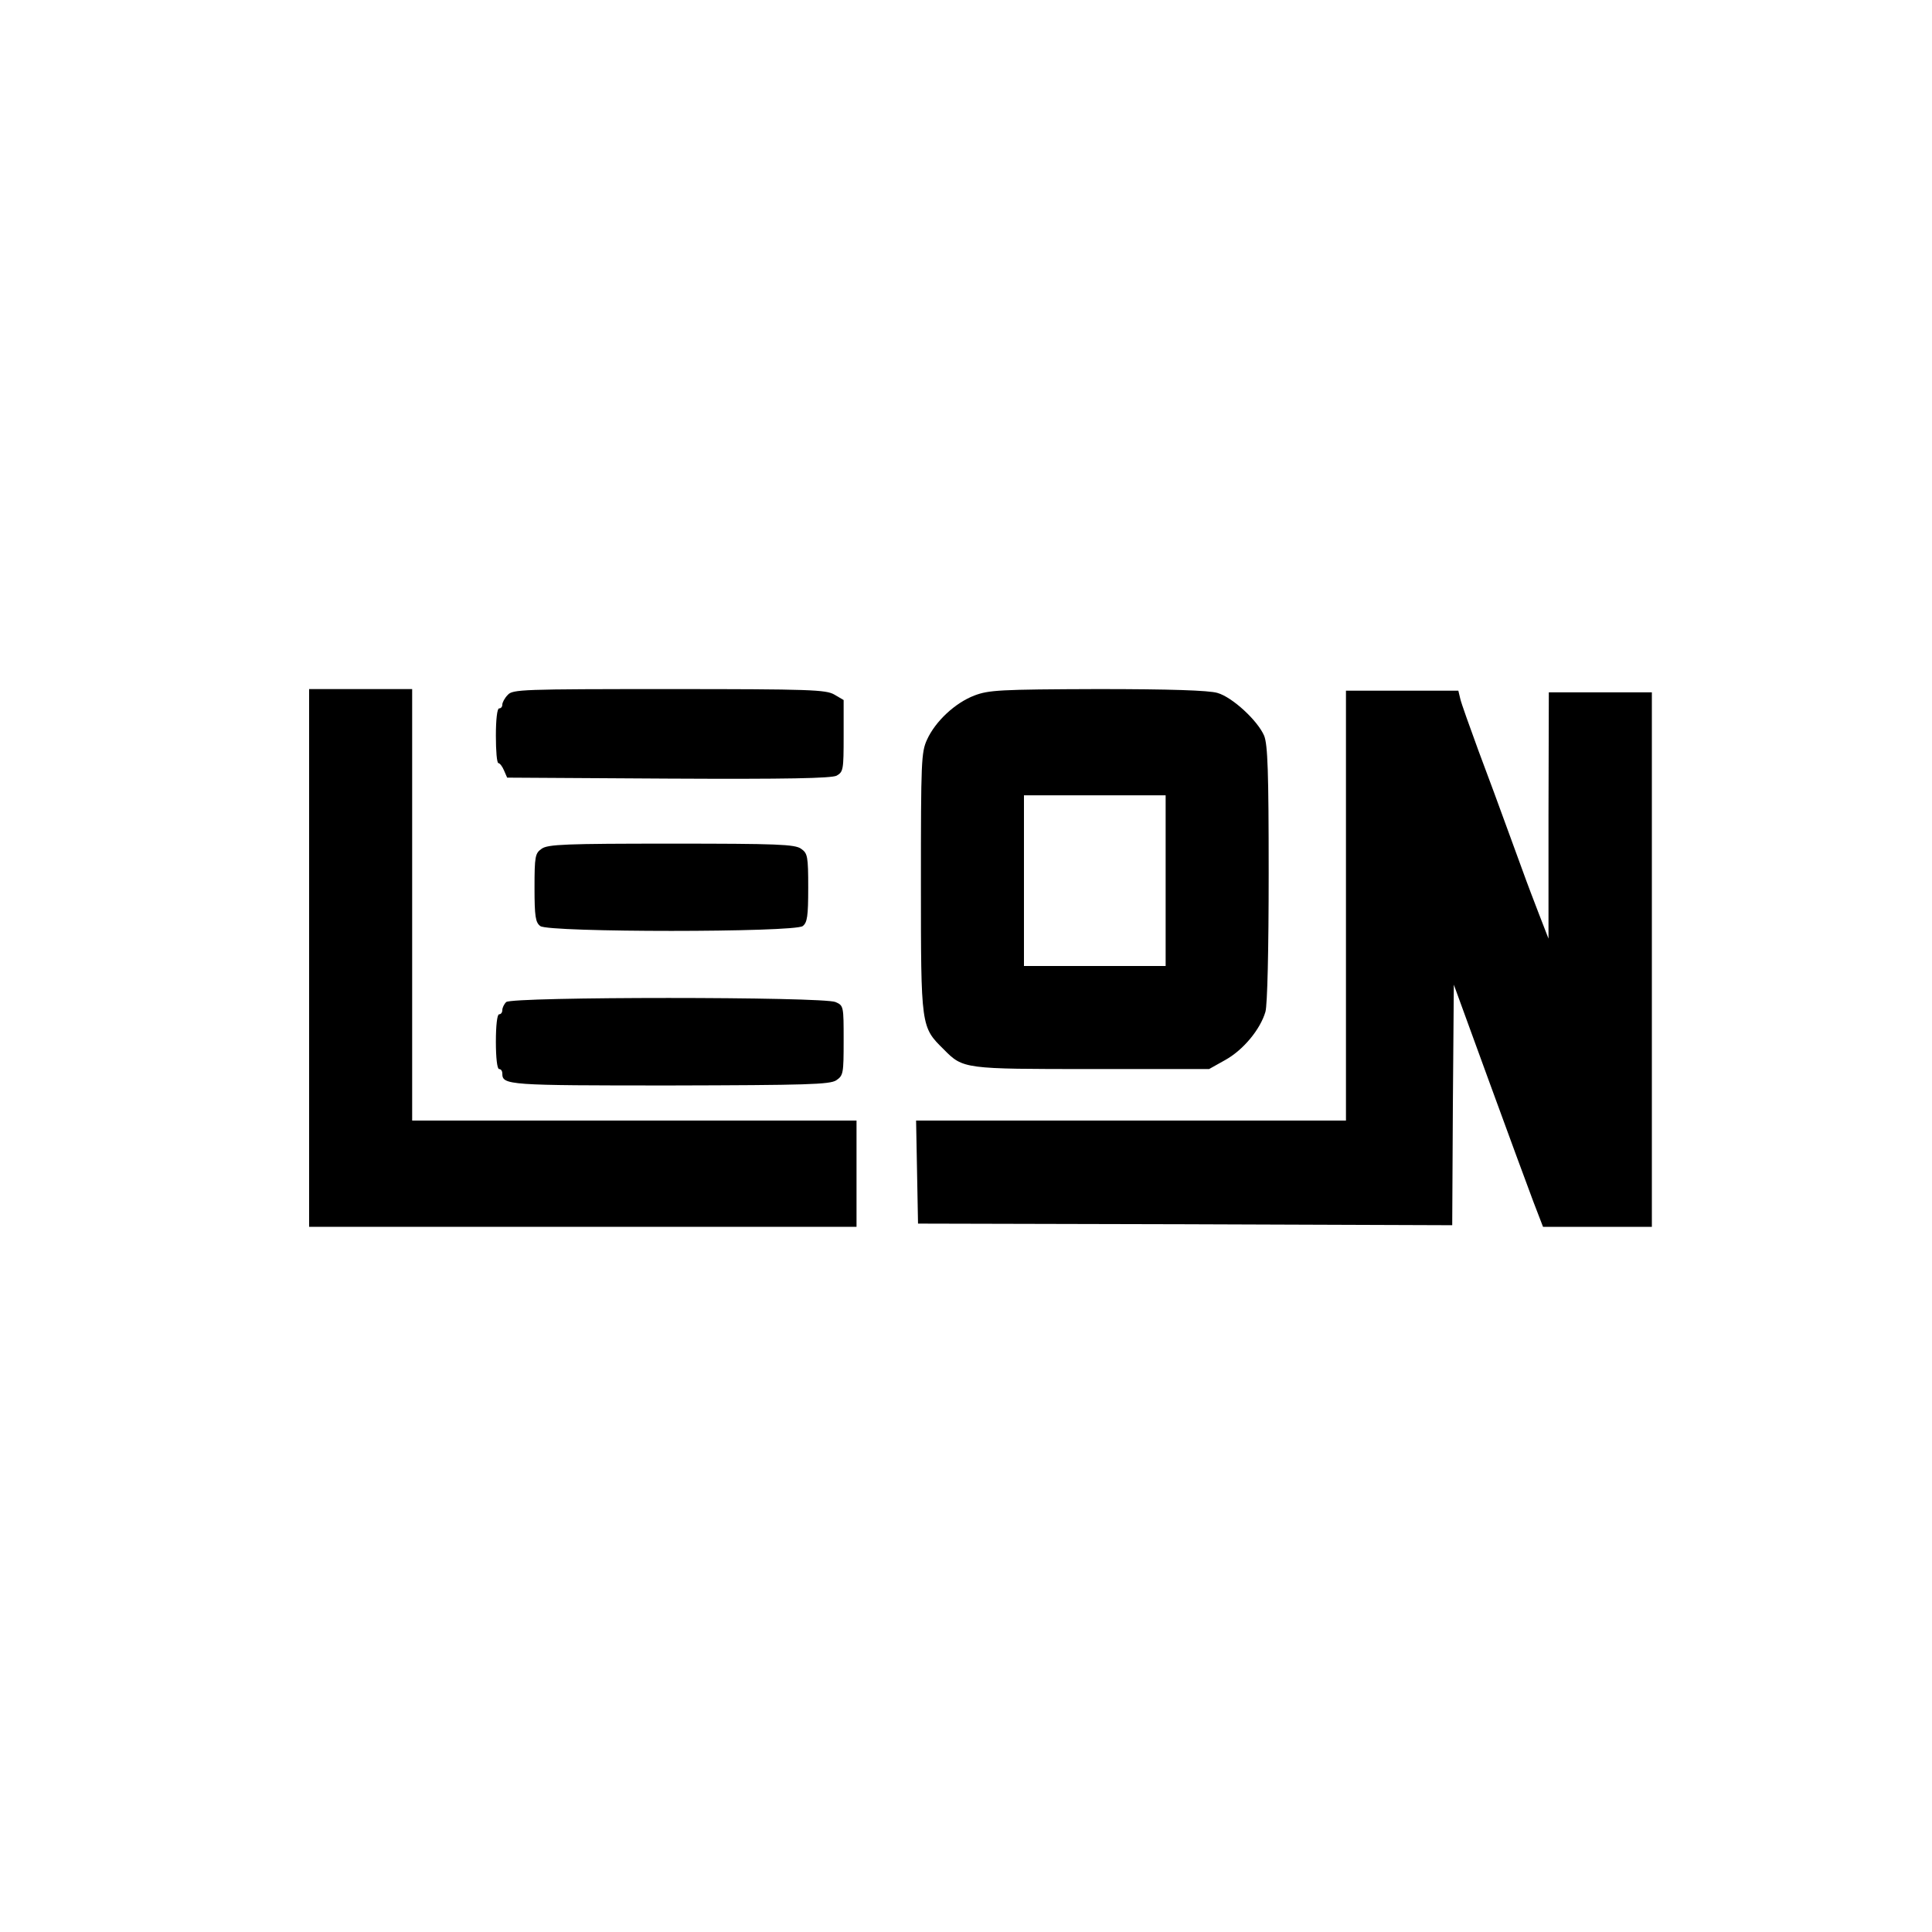 <?xml version="1.0" standalone="no"?>
<!DOCTYPE svg PUBLIC "-//W3C//DTD SVG 20010904//EN"
 "http://www.w3.org/TR/2001/REC-SVG-20010904/DTD/svg10.dtd">
<svg version="1.0" xmlns="http://www.w3.org/2000/svg"
 width="600pt" height="600pt" viewBox="0 0 600 600"
 preserveAspectRatio="xMidYMid meet">
<g transform="translate(0,600) scale(0.1,-0.1)"
fill="#000000" stroke="none">
<path d="M960 3025 l0 -835 850 0 850 0 0 165 0 165 -690 0 -690 0 0 670 0
670 -160 0 -160 0 0 -835z"/>
<path d="M1577 3842 c-10 -10 -17 -24 -17 -30 0 -7 -4 -12 -10 -12 -6 0 -10
-35 -10 -85 0 -47 3 -85 8 -85 4 0 12 -10 17 -22 l10 -23 500 -3 c372 -2 506
1 523 9 21 12 22 18 22 124 l0 111 -29 17 c-26 15 -74 17 -513 17 -457 0 -486
-1 -501 -18z"/>
<path d="M3026 3840 c-60 -23 -121 -80 -147 -137 -18 -39 -19 -68 -19 -445 0
-449 0 -447 71 -517 60 -61 63 -61 461 -61 l363 0 50 28 c56 31 109 95 125
150 6 22 10 190 10 430 0 317 -3 399 -14 427 -20 47 -99 120 -145 133 -26 8
-148 12 -372 12 -305 -1 -338 -3 -383 -20z m594 -575 l0 -265 -220 0 -220 0 0
265 0 265 220 0 220 0 0 -265z"/>
<path d="M4180 3188 l0 -668 -667 0 -668 0 3 -160 3 -160 829 -2 830 -3 2 373
3 374 109 -299 c60 -164 122 -333 138 -375 l30 -78 169 0 169 0 0 830 0 830
-160 0 -160 0 -1 -382 0 -383 -31 80 c-17 44 -34 89 -38 100 -4 11 -28 76 -53
145 -25 69 -68 186 -96 260 -27 74 -53 146 -56 160 l-6 25 -174 0 -175 0 0
-667z"/>
<path d="M1682 3364 c-20 -14 -22 -23 -22 -121 0 -89 3 -108 18 -119 25 -20
789 -20 815 0 14 11 17 30 17 119 0 98 -2 107 -22 121 -19 14 -75 16 -403 16
-328 0 -384 -2 -403 -16z"/>
<path d="M1572 2888 c-7 -7 -12 -18 -12 -25 0 -7 -4 -13 -10 -13 -6 0 -10 -35
-10 -85 0 -50 4 -85 10 -85 6 0 10 -6 10 -14 0 -36 18 -37 521 -37 424 1 496
3 516 16 22 15 23 21 23 124 0 106 0 108 -25 119 -37 17 -1006 17 -1023 0z"/>
</g>
</svg>
